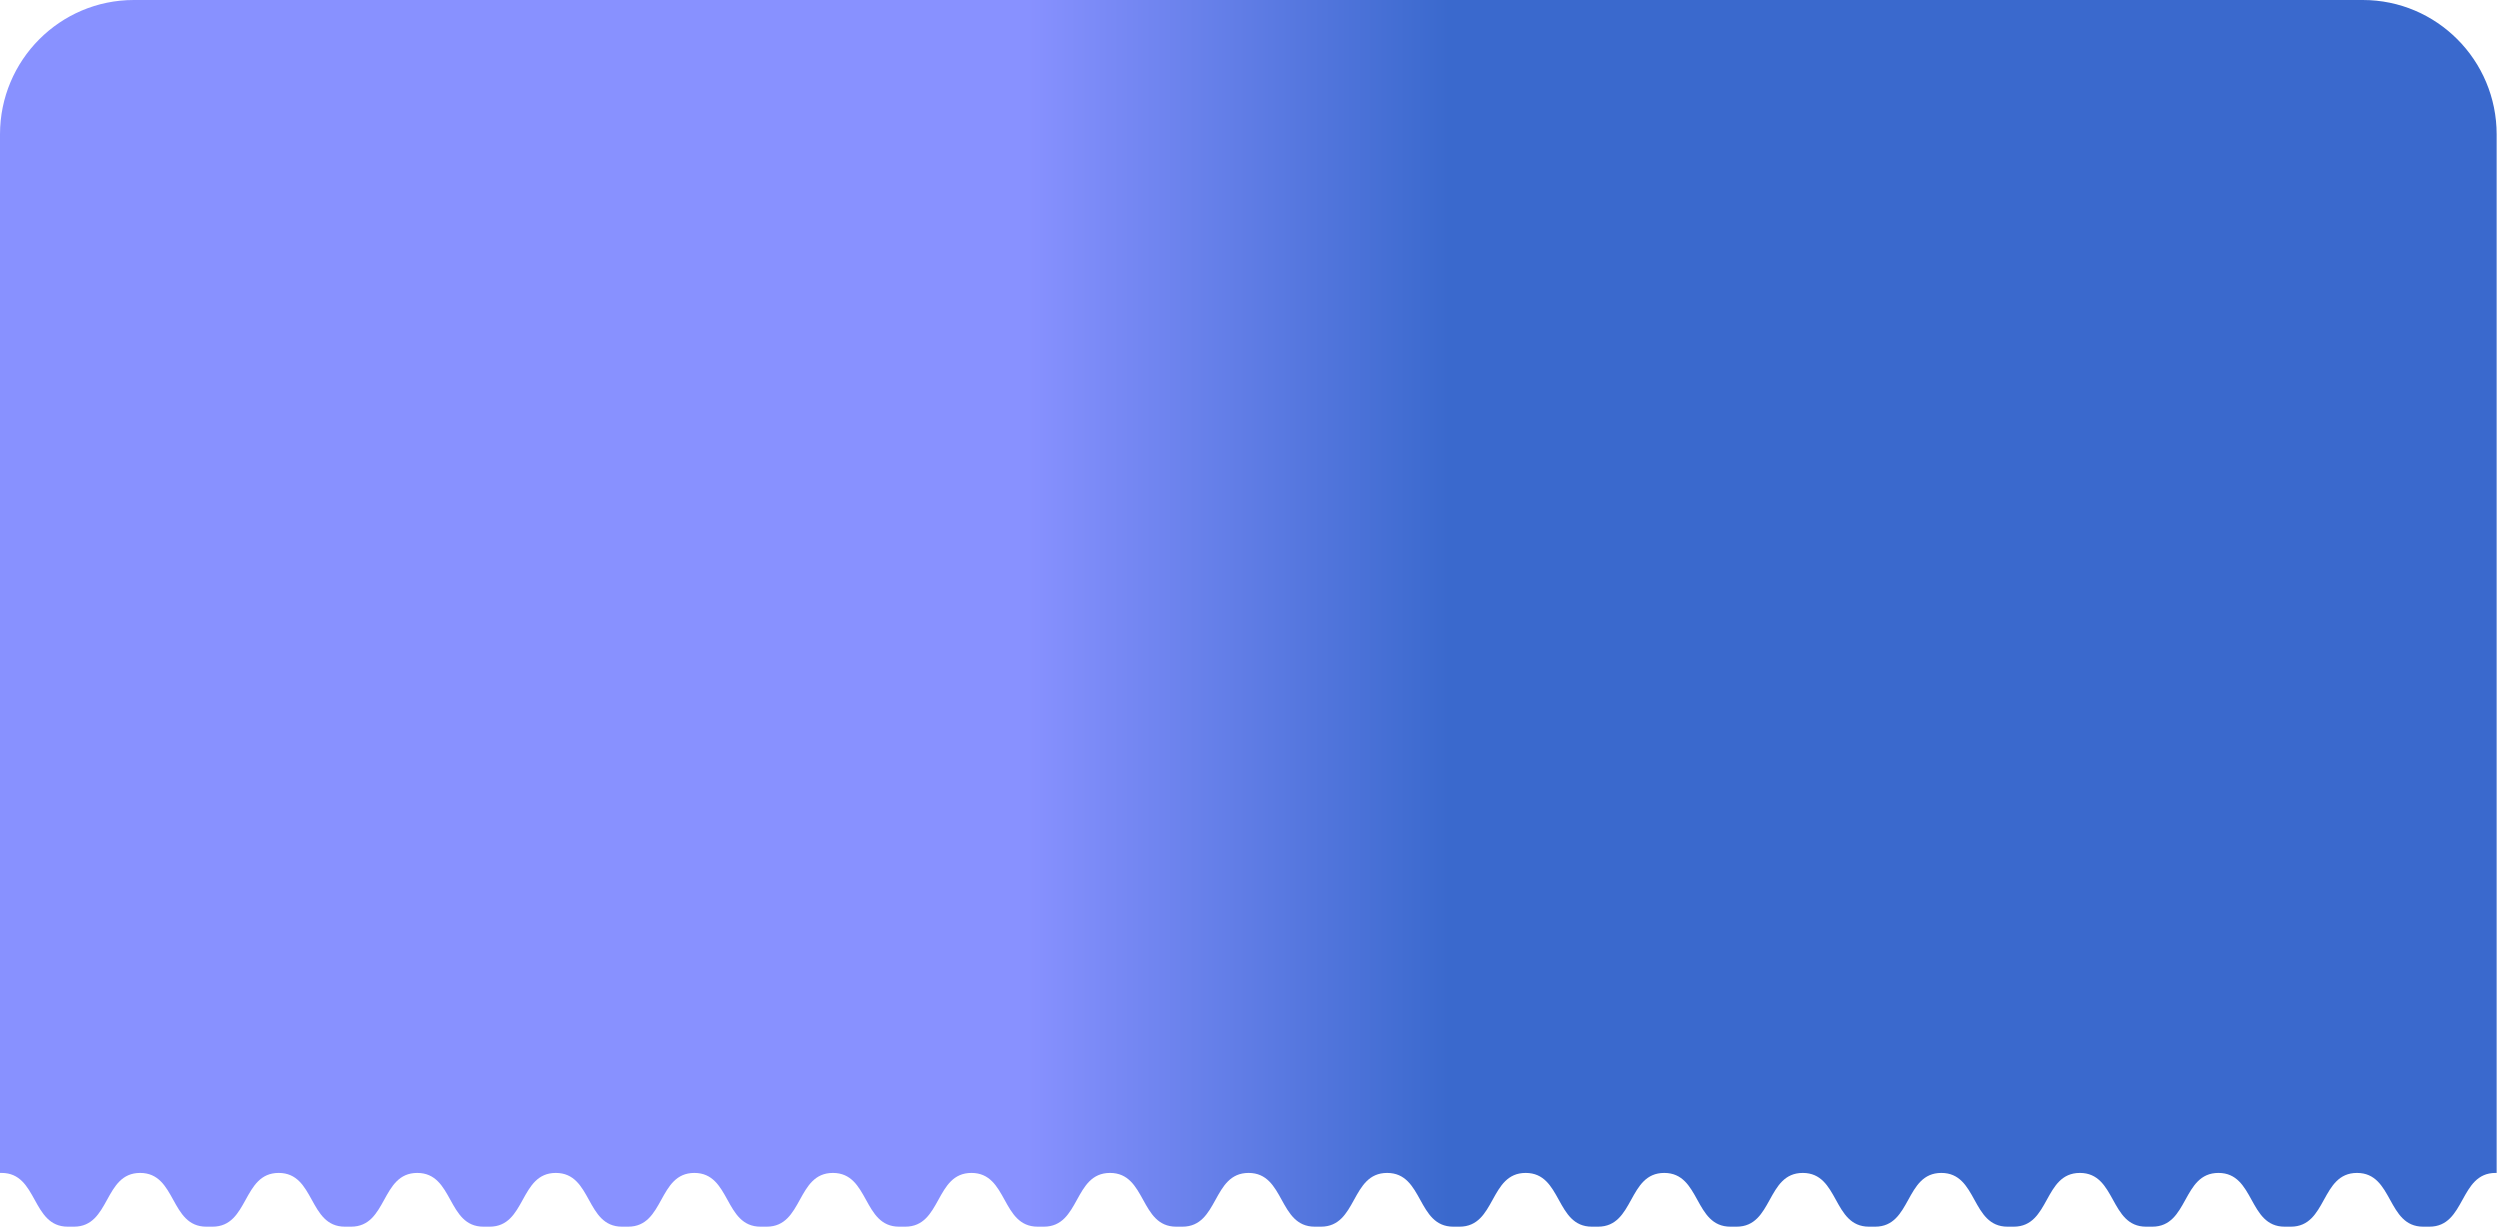 <?xml version="1.0" encoding="utf-8"?>
<svg xmlns="http://www.w3.org/2000/svg" fill="none" height="100%" overflow="visible" preserveAspectRatio="none" style="display: block;" viewBox="0 0 538 264" width="100%">
<path clip-rule="evenodd" d="M28.808 0C12.898 0 0 12.95 0 28.924L0.001 252.422C0.113 252.417 0.228 252.414 0.344 252.414C4.272 252.415 5.867 255.305 7.461 258.196C9.057 261.088 10.652 263.981 14.587 263.981H0.001V263.984H15.702H45.519H75.335H105.152H134.969H164.786H194.602H224.419H254.236H284.053H313.87H343.686H373.503H403.32H433.137H462.954H492.771H522.587H537.28V263.981H522.8C526.734 263.981 528.331 261.088 529.927 258.196C531.522 255.304 533.117 252.414 537.046 252.414C537.125 252.414 537.203 252.415 537.28 252.418L537.279 28.924C537.279 12.95 524.381 0 508.47 0H28.808ZM522.8 263.981C522.729 263.981 522.658 263.982 522.587 263.984V263.979C522.658 263.981 522.729 263.981 522.8 263.981ZM492.983 263.981C492.912 263.981 492.841 263.981 492.771 263.979V263.984C492.841 263.982 492.912 263.981 492.983 263.981ZM492.983 263.981H521.473C517.538 263.981 515.942 261.088 514.347 258.196C512.752 255.305 511.158 252.415 507.23 252.414C503.3 252.414 501.705 255.304 500.11 258.196C498.514 261.088 496.918 263.981 492.983 263.981ZM463.166 263.981C463.119 263.981 463.072 263.982 463.024 263.982C463.001 263.983 462.977 263.983 462.954 263.984V263.979C463.024 263.981 463.095 263.981 463.166 263.981ZM463.166 263.981C467.101 263.981 468.697 261.088 470.293 258.196C471.889 255.304 473.483 252.414 477.413 252.414C481.341 252.415 482.935 255.305 484.53 258.196C486.125 261.088 487.721 263.981 491.656 263.981H463.166ZM433.35 263.981C433.279 263.981 433.208 263.981 433.137 263.979V263.984C433.208 263.982 433.279 263.981 433.35 263.981ZM433.35 263.981H461.839C457.904 263.981 456.309 261.088 454.713 258.196C453.119 255.305 451.524 252.415 447.596 252.414C443.667 252.414 442.072 255.304 440.476 258.196C438.88 261.088 437.284 263.981 433.35 263.981ZM403.533 263.981C403.477 263.981 403.421 263.982 403.365 263.983L403.32 263.984V263.979C403.391 263.981 403.462 263.981 403.533 263.981ZM403.533 263.981C407.467 263.981 409.064 261.088 410.659 258.196C412.255 255.304 413.85 252.414 417.779 252.414C421.708 252.415 423.302 255.305 424.896 258.196C426.492 261.088 428.088 263.981 432.022 263.981H403.533ZM373.716 263.981C373.645 263.981 373.574 263.981 373.503 263.979V263.984C373.539 263.983 373.575 263.982 373.611 263.982C373.646 263.982 373.681 263.981 373.716 263.981ZM373.716 263.981H402.206C398.271 263.981 396.675 261.088 395.079 258.196C393.485 255.305 391.891 252.415 387.962 252.414C384.033 252.414 382.438 255.304 380.843 258.196C379.247 261.088 377.65 263.981 373.716 263.981ZM343.899 263.981C343.868 263.981 343.838 263.982 343.807 263.982C343.767 263.982 343.727 263.983 343.686 263.984V263.979C343.757 263.981 343.828 263.981 343.899 263.981ZM343.899 263.981C347.833 263.981 349.43 261.088 351.026 258.196C352.621 255.304 354.216 252.414 358.145 252.414C362.074 252.415 363.668 255.305 365.263 258.196C366.858 261.088 368.454 263.981 372.389 263.981H343.899ZM314.082 263.981C314.011 263.981 313.94 263.981 313.87 263.979V263.984C313.94 263.982 314.011 263.981 314.082 263.981ZM314.082 263.981H342.572C338.637 263.981 337.041 261.088 335.446 258.196C333.851 255.305 332.257 252.415 328.329 252.414C324.399 252.414 322.804 255.304 321.209 258.196C319.613 261.088 318.017 263.981 314.082 263.981ZM284.265 263.981C284.194 263.981 284.124 263.982 284.053 263.984V263.979C284.124 263.981 284.194 263.981 284.265 263.981ZM284.265 263.981C288.2 263.981 289.796 261.088 291.392 258.196C292.988 255.304 294.583 252.414 298.512 252.414C302.44 252.415 304.035 255.305 305.629 258.196C307.225 261.088 308.82 263.981 312.755 263.981H284.265ZM254.449 263.981C254.378 263.981 254.307 263.981 254.236 263.979V263.984C254.307 263.982 254.378 263.981 254.449 263.981ZM254.449 263.981H282.938C279.004 263.981 277.408 261.088 275.812 258.196C274.218 255.305 272.624 252.415 268.695 252.414C264.766 252.414 263.171 255.304 261.576 258.196C259.98 261.088 258.383 263.981 254.449 263.981ZM224.632 263.981C224.561 263.981 224.49 263.982 224.419 263.984V263.979C224.49 263.981 224.561 263.981 224.632 263.981ZM224.632 263.981C228.566 263.981 230.163 261.088 231.759 258.196C233.354 255.304 234.949 252.414 238.878 252.414C242.807 252.415 244.401 255.305 245.996 258.196C247.591 261.088 249.187 263.981 253.121 263.981H224.632ZM194.815 263.981C194.744 263.981 194.673 263.981 194.602 263.979V263.984C194.658 263.983 194.714 263.982 194.77 263.982L194.815 263.981ZM194.815 263.981H223.305C219.37 263.981 217.774 261.088 216.179 258.196C214.584 255.305 212.99 252.415 209.061 252.414C205.132 252.414 203.537 255.304 201.942 258.196C200.346 261.088 198.749 263.981 194.815 263.981ZM164.998 263.981C164.927 263.981 164.856 263.982 164.786 263.984V263.979C164.824 263.98 164.863 263.981 164.901 263.981C164.934 263.981 164.966 263.981 164.998 263.981ZM164.998 263.981C168.933 263.981 170.529 261.088 172.125 258.196C173.72 255.304 175.315 252.414 179.245 252.414C183.173 252.415 184.767 255.305 186.362 258.196C187.957 261.088 189.553 263.981 193.488 263.981H164.998ZM135.182 263.981C135.111 263.981 135.04 263.981 134.969 263.979V263.984C135.04 263.982 135.111 263.981 135.182 263.981ZM135.182 263.981H163.671C159.736 263.981 158.141 261.088 156.545 258.196C154.951 255.305 153.356 252.415 149.428 252.414C145.499 252.414 143.904 255.304 142.308 258.196C140.712 261.088 139.116 263.981 135.182 263.981ZM105.365 263.981C105.294 263.981 105.223 263.982 105.152 263.984V263.979C105.223 263.981 105.294 263.981 105.365 263.981ZM105.365 263.981C109.299 263.981 110.896 261.088 112.492 258.196C114.087 255.304 115.682 252.414 119.611 252.414C123.54 252.415 125.134 255.305 126.728 258.196C128.324 261.088 129.92 263.981 133.854 263.981H105.365ZM75.548 263.981C75.477 263.981 75.406 263.981 75.335 263.979V263.984C75.406 263.982 75.477 263.981 75.548 263.981ZM75.548 263.981H104.037C100.103 263.981 98.507 261.088 96.912 258.196C95.317 255.305 93.723 252.415 89.794 252.414C85.865 252.414 84.27 255.304 82.675 258.196C81.079 261.088 79.482 263.981 75.548 263.981ZM45.731 263.981C45.66 263.981 45.589 263.982 45.519 263.984V263.979C45.589 263.981 45.66 263.981 45.731 263.981ZM45.731 263.981C49.666 263.981 51.262 261.088 52.858 258.196C54.453 255.304 56.048 252.414 59.977 252.414C63.906 252.415 65.5 255.305 67.095 258.196C68.69 261.088 70.286 263.981 74.221 263.981H45.731ZM15.914 263.981C15.843 263.981 15.772 263.981 15.702 263.979V263.984C15.772 263.982 15.843 263.981 15.914 263.981ZM15.914 263.981H44.404C40.469 263.981 38.873 261.088 37.278 258.196C35.683 255.305 34.089 252.415 30.161 252.414C26.231 252.414 24.637 255.304 23.041 258.196C21.445 261.088 19.849 263.981 15.914 263.981Z" fill="url(#paint0_linear_0_785)" fill-rule="evenodd" id="Union"/>
<defs>
<linearGradient gradientUnits="userSpaceOnUse" id="paint0_linear_0_785" x1="311.917" x2="221.001" y1="126.099" y2="126.099">
<stop stop-color="#3A69CD"/>
<stop offset="1" stop-color="#8891FF"/>
</linearGradient>
</defs>
</svg>